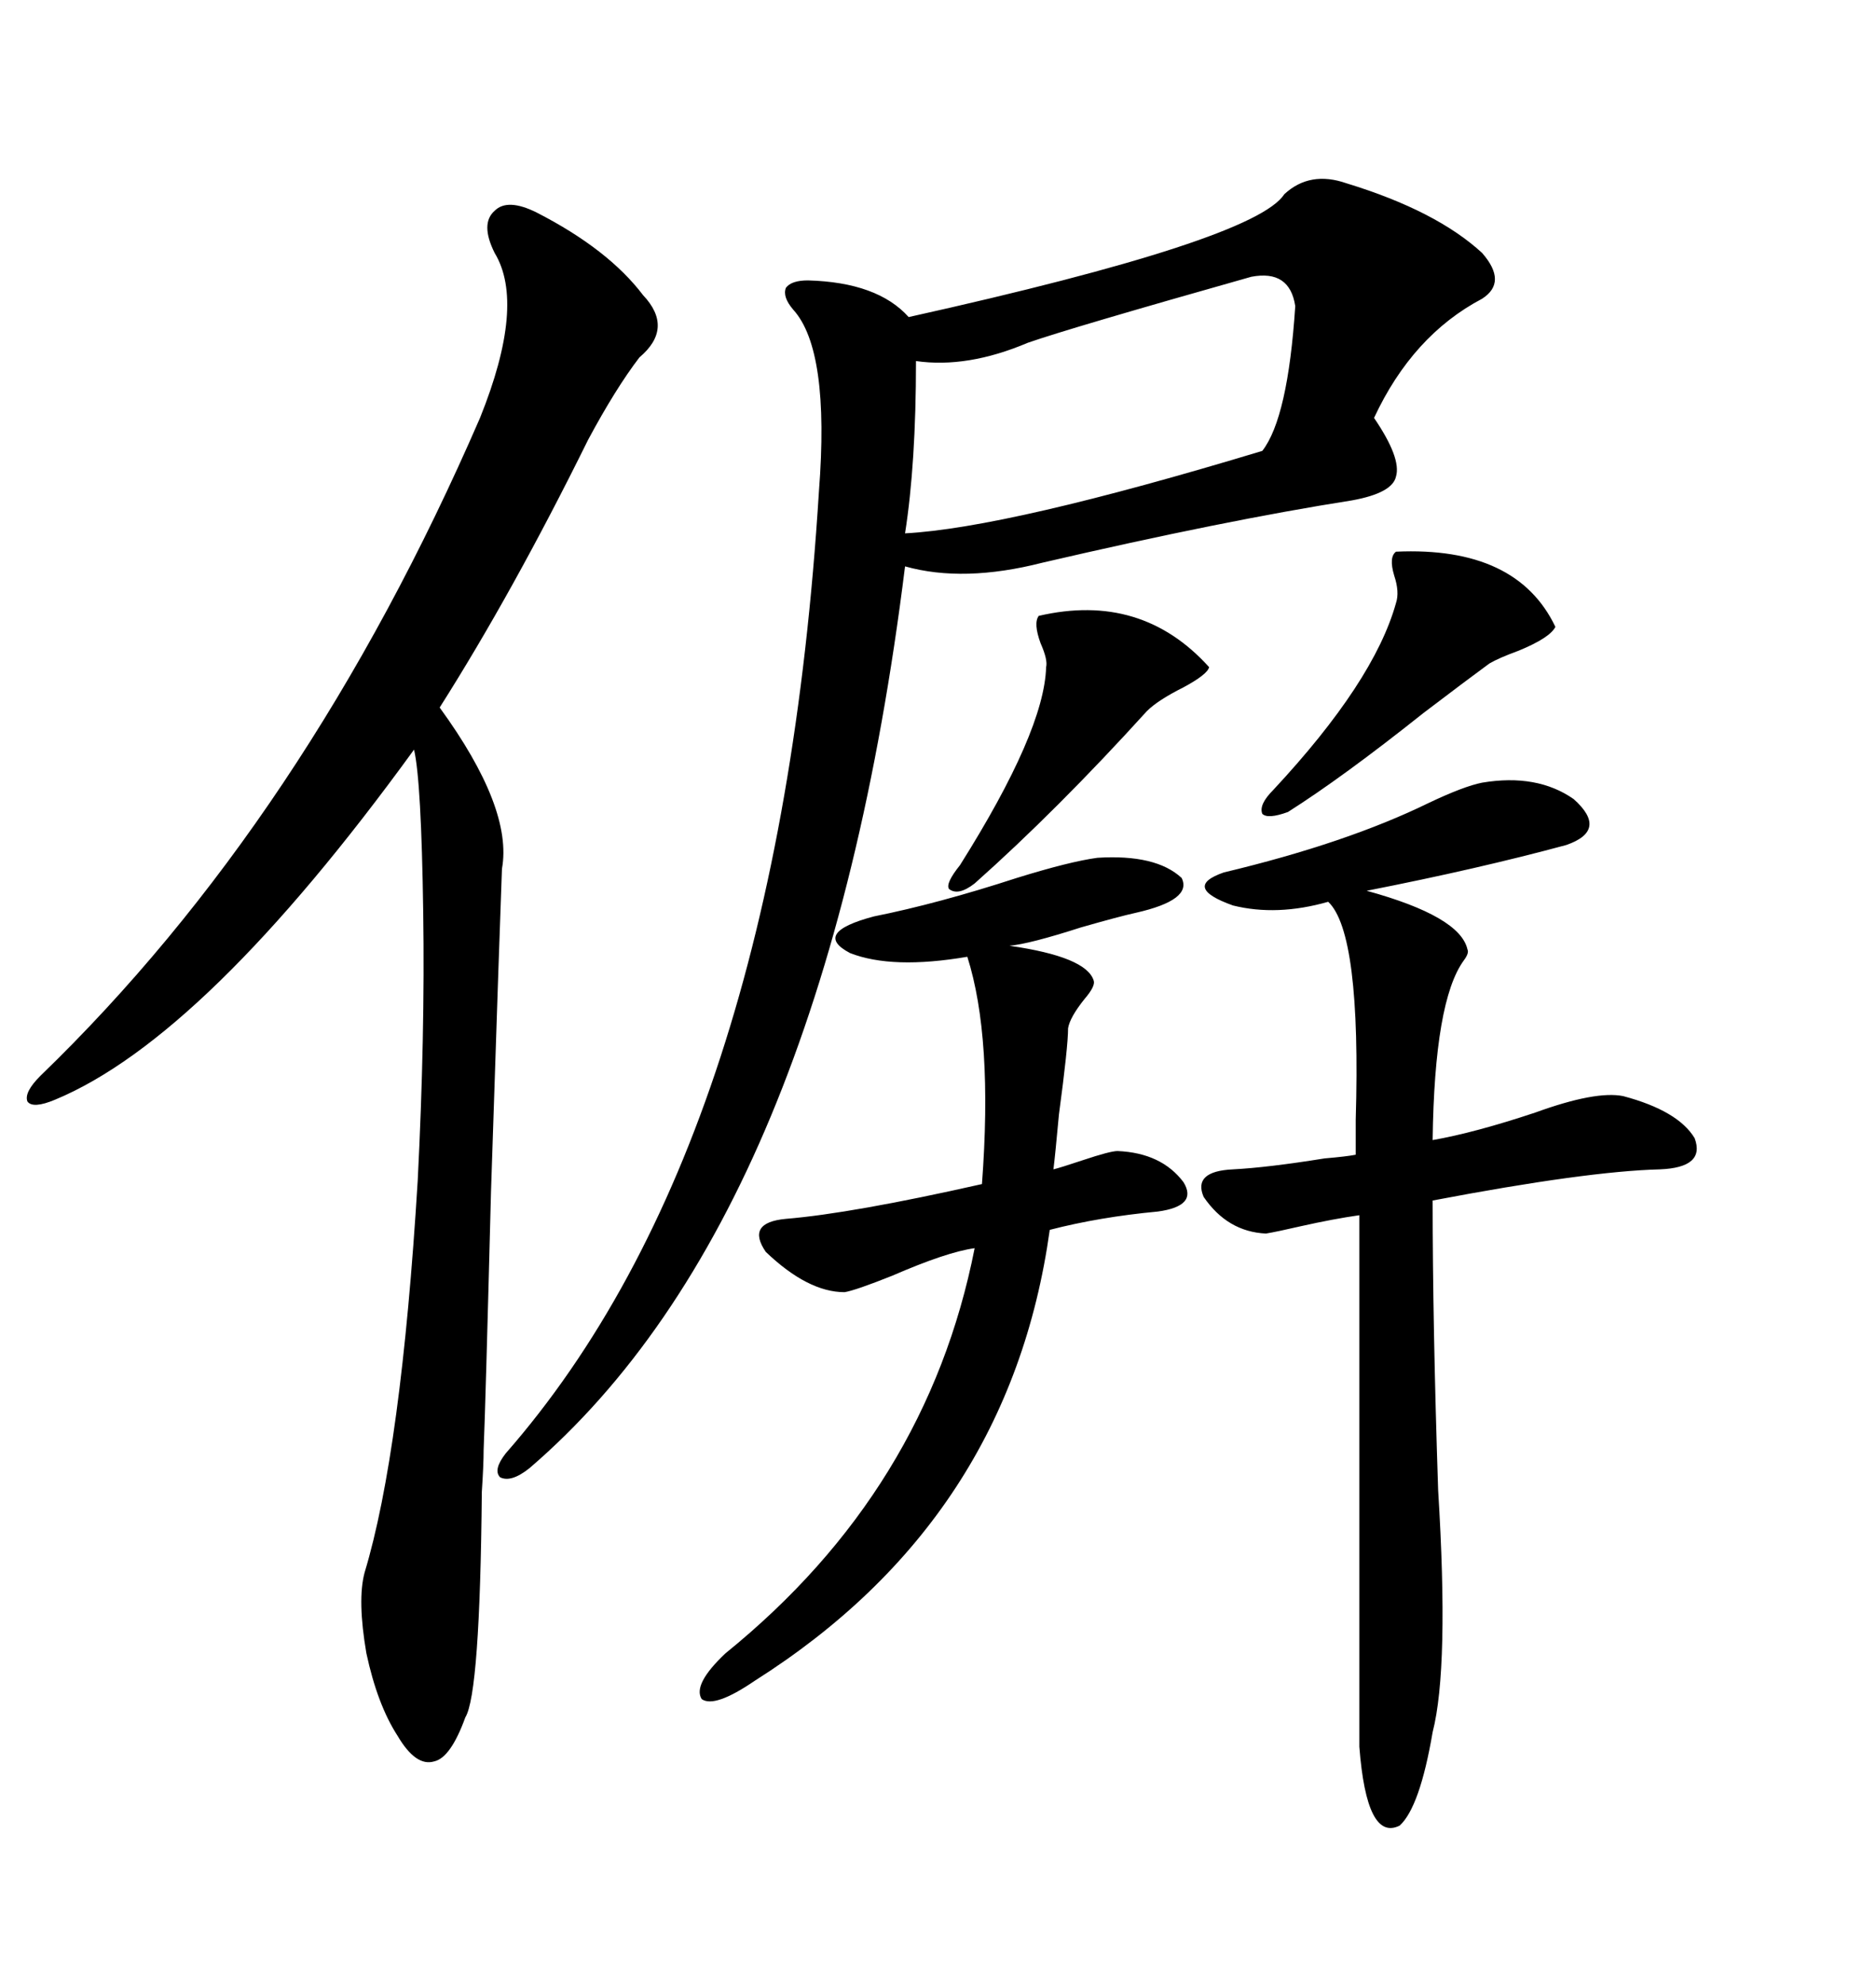 <svg xmlns="http://www.w3.org/2000/svg" xmlns:xlink="http://www.w3.org/1999/xlink" width="300" height="317.285"><path d="M215.33 29.30L215.33 29.30Q229.69 33.69 237.01 40.43L237.01 40.43Q241.11 45.12 237.01 47.75L237.01 47.75Q225.88 53.61 219.73 66.80L219.73 66.80Q224.12 73.24 223.24 76.17L223.24 76.17Q222.66 78.81 216.21 79.98L216.21 79.98Q195.70 83.20 166.70 89.94L166.70 89.94Q154.10 93.16 144.73 90.53L144.73 90.53Q131.84 194.24 84.67 234.67L84.67 234.67Q81.74 237.01 79.98 236.13L79.98 236.13Q78.81 234.96 80.86 232.32L80.86 232.32Q124.51 182.52 130.96 78.52L130.96 78.52Q132.71 55.96 126.86 49.51L126.86 49.51Q125.10 47.46 125.68 46.00L125.68 46.00Q126.56 44.82 129.20 44.82L129.20 44.82Q140.33 45.12 145.31 50.68L145.31 50.68Q200.68 38.38 205.37 31.05L205.37 31.05Q209.47 27.25 215.33 29.30ZM85.84 33.98L85.84 33.98Q97.27 39.84 102.83 47.17L102.83 47.17Q107.81 52.44 102.25 57.13L102.25 57.13Q98.44 62.11 94.04 70.31L94.04 70.31Q82.03 94.63 70.31 113.09L70.31 113.09Q82.03 129.20 80.27 138.87L80.27 138.87Q79.98 146.19 78.52 190.43L78.52 190.43Q77.64 224.71 77.34 231.74L77.34 231.74Q77.34 234.08 77.05 238.48L77.05 238.48Q76.76 270.70 74.41 274.51L74.41 274.51Q72.07 280.96 69.43 281.54L69.43 281.54Q66.50 282.42 63.57 277.44L63.57 277.44Q60.35 272.46 58.59 264.26L58.59 264.26Q57.13 255.76 58.30 251.37L58.30 251.37Q64.16 232.03 66.80 188.67L66.80 188.67Q67.97 165.53 67.68 145.90L67.68 145.90Q67.38 124.80 66.21 119.82L66.21 119.82Q32.81 165.82 8.79 175.78L8.79 175.78Q5.27 177.25 4.39 176.07L4.39 176.07Q3.81 174.61 6.45 171.97L6.45 171.97Q48.93 130.96 76.76 66.80L76.76 66.80Q84.08 48.63 79.10 40.43L79.10 40.43Q76.76 35.74 79.10 33.69L79.10 33.69Q81.15 31.64 85.84 33.98ZM237.01 125.10L237.01 125.10Q245.80 123.63 251.66 127.73L251.66 127.73Q257.23 132.71 250.49 135.06L250.49 135.06Q236.43 138.87 218.55 142.38L218.55 142.38Q233.50 146.48 234.67 151.76L234.67 151.76Q234.96 152.34 234.08 153.52L234.08 153.52Q229.39 159.96 229.10 182.23L229.10 182.23Q235.84 181.05 245.51 177.83L245.51 177.83Q255.18 174.32 259.57 175.20L259.57 175.20Q268.36 177.54 271.00 181.93L271.00 181.93Q272.75 186.62 265.43 186.91L265.43 186.91Q253.71 187.21 229.10 191.89L229.10 191.89Q229.10 211.52 229.98 238.18L229.98 238.18Q231.74 266.60 229.10 276.86L229.10 276.86Q227.05 288.87 223.83 291.80L223.83 291.80Q218.55 294.43 217.38 279.20L217.38 279.20L217.38 194.24Q213.28 194.82 208.01 196.00L208.01 196.00Q204.20 196.88 202.44 197.17L202.44 197.17Q196.29 196.88 192.48 191.31L192.48 191.31Q190.72 187.21 197.17 186.91L197.17 186.91Q202.73 186.62 211.82 185.16L211.82 185.16Q215.33 184.86 216.80 184.57L216.80 184.57Q216.80 182.52 216.80 179.00L216.80 179.00Q217.68 149.12 212.40 144.14L212.40 144.14Q204.20 146.48 197.17 144.73L197.17 144.73Q188.96 141.80 195.70 139.45L195.70 139.45Q215.33 134.77 228.52 128.32L228.52 128.32Q234.08 125.68 237.01 125.10ZM181.64 145.90L181.64 145.90Q179.00 146.48 172.85 148.24L172.85 148.24Q164.65 150.88 161.43 151.17L161.43 151.17Q173.73 152.93 174.90 156.74L174.90 156.74Q175.20 157.62 173.44 159.67L173.44 159.67Q171.09 162.60 170.80 164.36L170.80 164.36Q170.80 167.29 169.34 178.13L169.34 178.13Q168.75 184.57 168.46 186.91L168.46 186.91Q169.63 186.62 173.14 185.45L173.14 185.45Q177.54 183.98 178.71 183.98L178.71 183.98Q185.74 184.28 189.26 188.96L189.26 188.96Q191.60 192.77 185.16 193.65L185.16 193.65Q175.78 194.53 167.87 196.58L167.87 196.58Q161.43 242.87 120.70 268.65L120.70 268.65Q114.26 273.05 112.21 271.58L112.21 271.58Q110.74 269.24 116.02 264.26L116.02 264.26Q148.24 238.18 155.86 199.51L155.86 199.51Q151.46 200.10 142.68 203.91L142.68 203.91Q136.82 206.25 135.06 206.54L135.06 206.54Q129.20 206.54 122.46 200.10L122.46 200.10Q119.24 195.41 125.68 194.82L125.68 194.82Q136.23 193.95 157.03 189.26L157.03 189.26Q158.79 165.82 154.69 152.93L154.69 152.93Q142.68 154.98 135.94 152.34L135.94 152.34Q129.79 149.12 139.75 146.48L139.75 146.48Q150 144.43 162.60 140.33L162.60 140.33Q171.09 137.70 175.49 137.11L175.49 137.11Q184.86 136.52 188.96 140.33L188.96 140.33Q190.72 143.85 181.64 145.90ZM207.13 48.93L207.13 48.93Q206.25 43.07 200.10 44.24L200.10 44.24Q171.09 52.44 164.36 54.79L164.36 54.79Q154.69 58.89 146.48 57.71L146.48 57.71Q146.48 74.12 144.73 85.25L144.73 85.25Q161.13 84.38 201.86 72.07L201.86 72.07Q205.96 66.80 207.13 48.93ZM223.24 88.18L223.24 88.18Q242.58 87.30 248.73 100.20L248.73 100.20Q247.85 101.95 242.87 104.00L242.87 104.00Q239.65 105.18 238.18 106.05L238.18 106.05Q234.96 108.40 227.64 113.96L227.64 113.96Q214.75 124.22 205.96 129.79L205.96 129.79Q202.73 130.96 201.86 130.08L201.86 130.08Q201.27 128.61 203.61 126.27L203.61 126.27Q219.73 108.98 223.24 96.39L223.24 96.39Q223.83 94.63 222.95 91.99L222.95 91.99Q222.07 89.06 223.24 88.18ZM166.11 98.44L166.11 98.44Q182.52 94.63 193.36 106.64L193.36 106.64Q193.07 107.81 189.26 109.86L189.26 109.86Q185.16 111.91 183.40 113.67L183.40 113.67Q169.04 129.49 155.86 141.21L155.86 141.21Q153.22 143.26 151.76 142.09L151.76 142.09Q151.17 141.21 153.52 138.28L153.52 138.28Q166.99 116.89 167.29 106.64L167.29 106.64Q167.58 105.47 166.41 102.83L166.41 102.83Q165.23 99.61 166.11 98.44Z"/></svg>